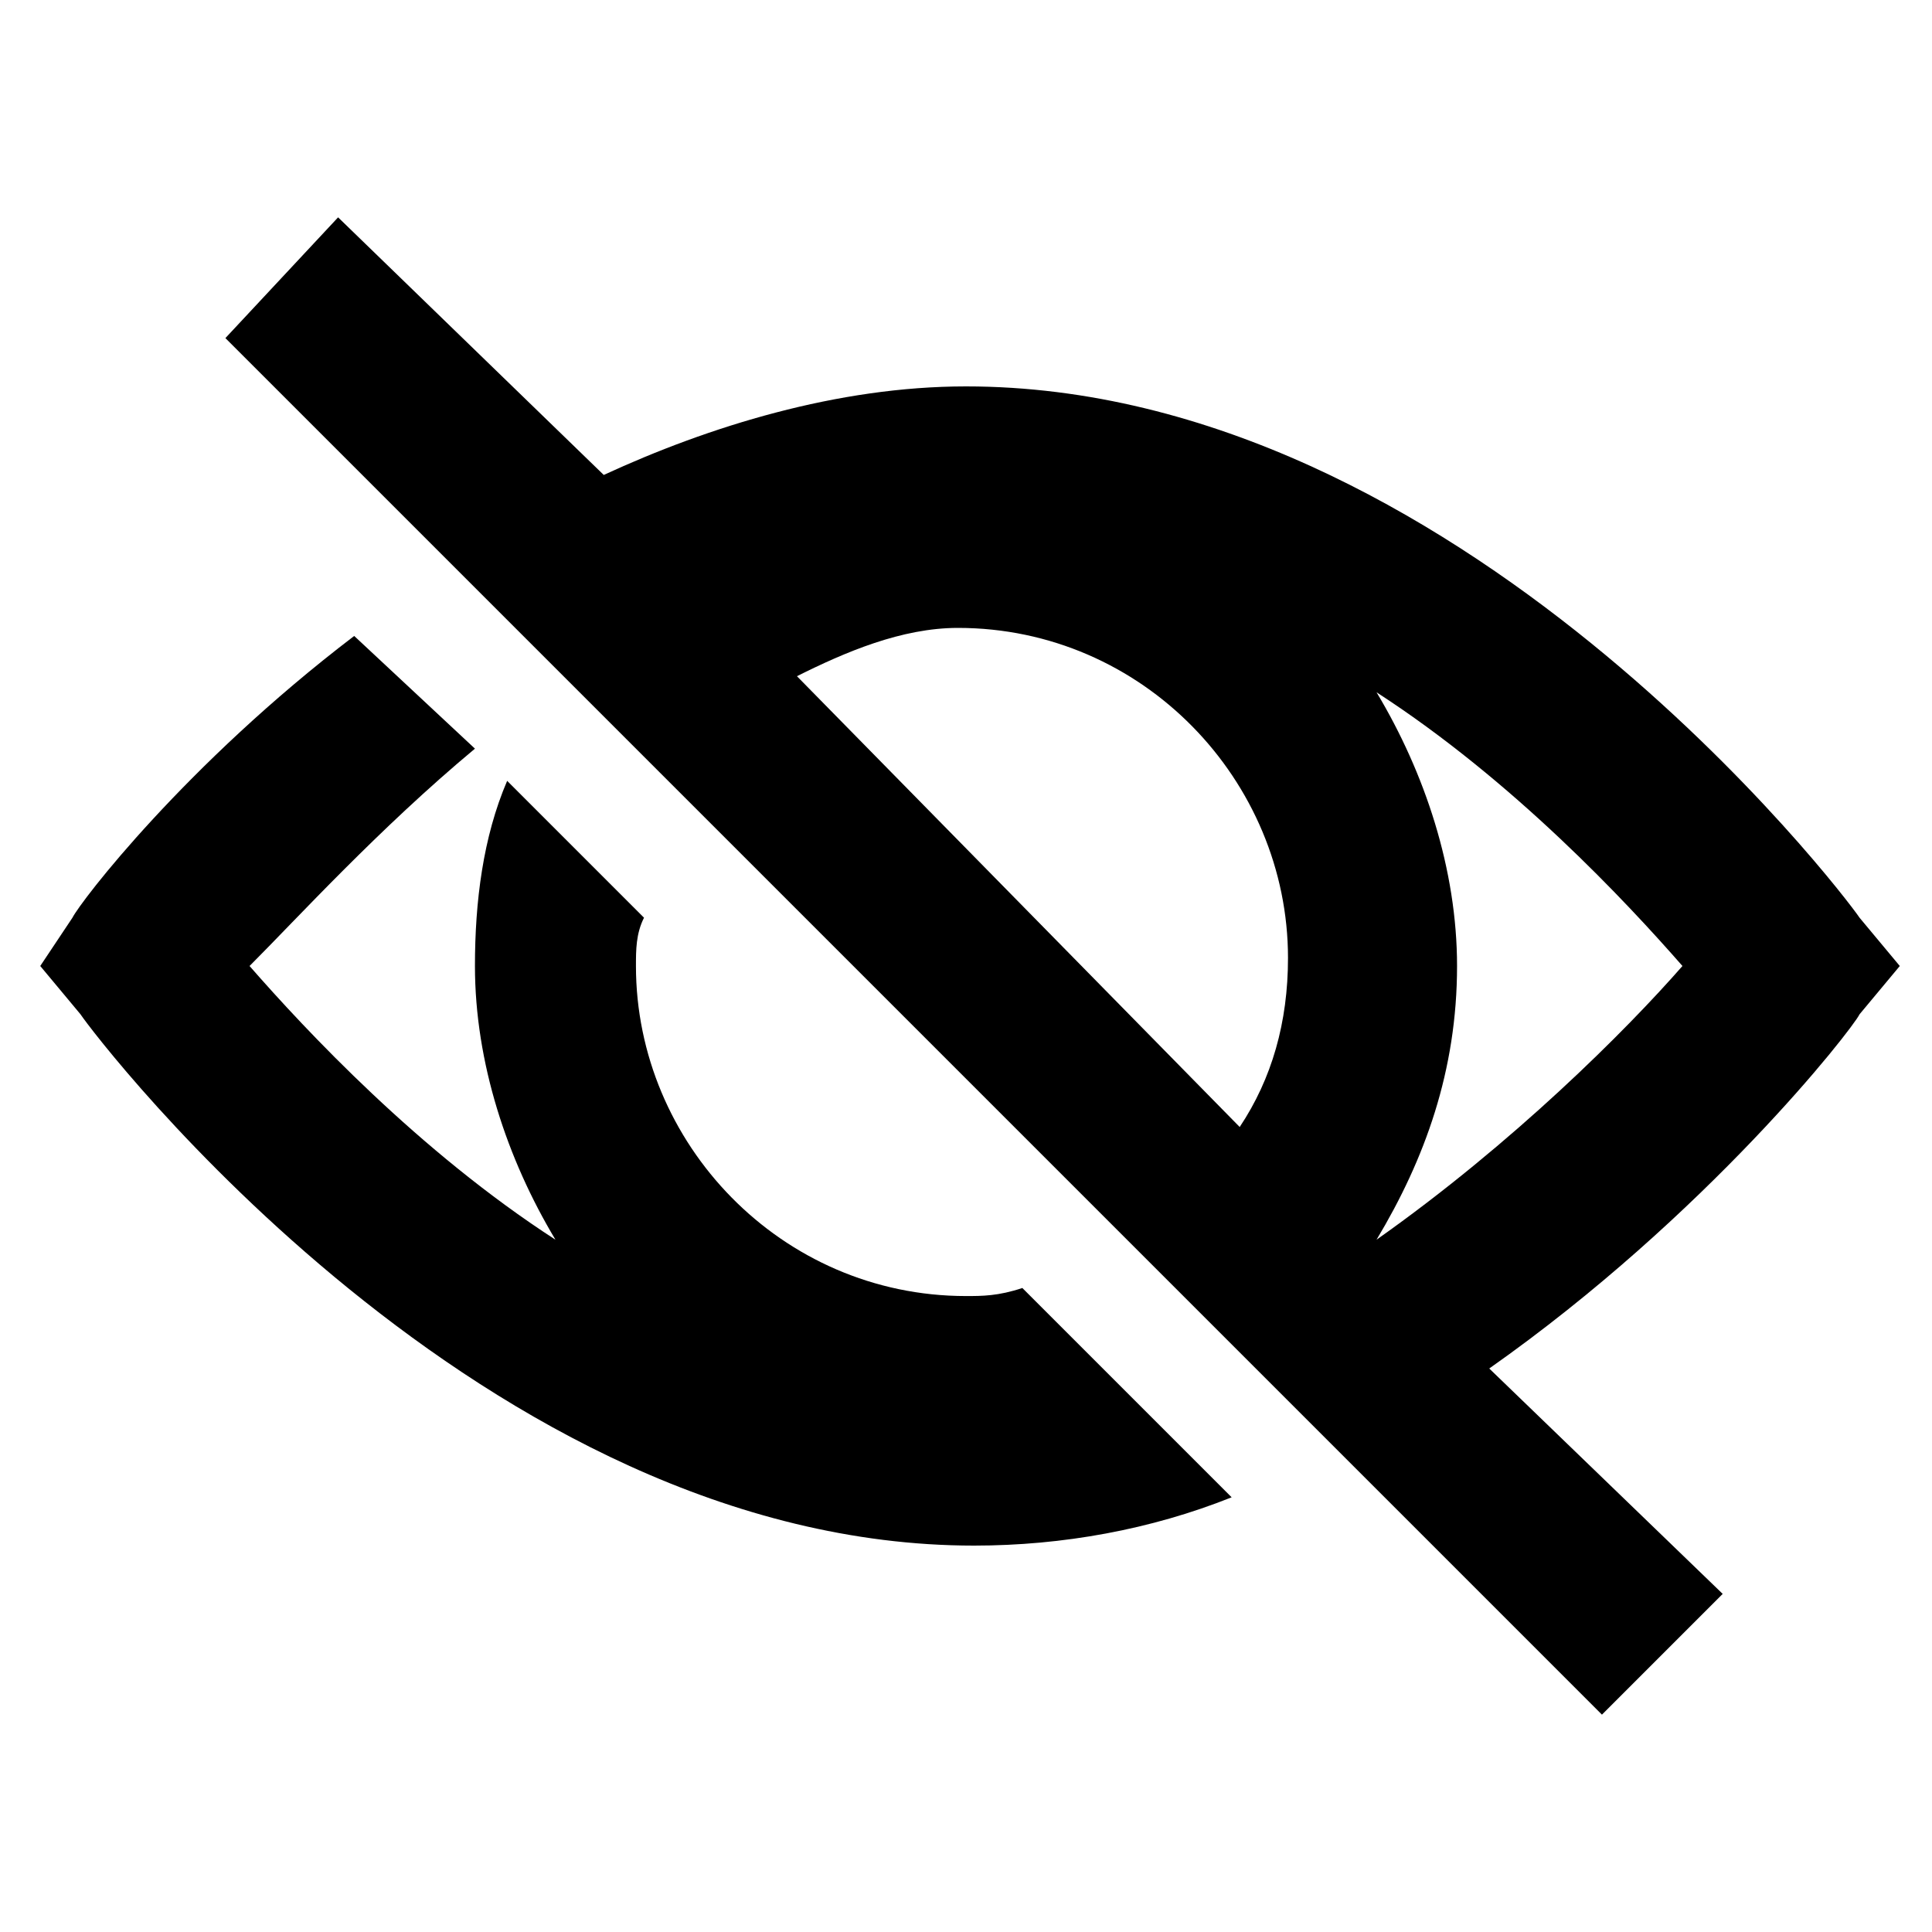 <?xml version="1.0" encoding="utf-8"?>
<!-- Generator: Adobe Illustrator 22.0.1, SVG Export Plug-In . SVG Version: 6.00 Build 0)  -->
<svg width="20px" height="20px" version="1.1" id="Шар_1" xmlns="http://www.w3.org/2000/svg" x="0px" y="0px"
     viewBox="0 0 24 24" style="enable-background:new 0 0 24 24;" xml:space="preserve">
<style type="text/css">
	.st0{fill:none;}
</style>
<title>AFF7155B-7E03-45C4-8374-E4D1B47CFC73</title>
<path d="M16.1,16.7L16.1,16.7L16.1,16.7L16.1,16.7z"/>
<path class="st0" d="M3.1,12c0.7,0.8,2.1,2.2,3.8,3.4c-0.6-1-1-2.1-1-3.4c0-0.8,0.2-1.6,0.5-2.3L5.9,9.3C4.6,10.3,3.6,11.4,3.1,12z"
	/>
<path class="st0" d="M20.9,12c-0.7,0.8-2.1,2.2-3.8,3.4c0.6-1,1-2.1,1-3.4c0-1.2-0.4-2.4-1-3.4C18.8,9.8,20.2,11.2,20.9,12z"/>
<g>
	<path d="M23.1,12.6l0.5-0.6l-0.5-0.6c-0.2-0.3-5-6.6-11.1-6.6c-1.6,0-3.2,0.5-4.5,1.1L4.2,2.7L2.8,4.2l17.1,17.1l1.5-1.5L18.5,17
		C21.2,15.1,23,12.8,23.1,12.6z M9.9,8.4c0.6-0.3,1.3-0.6,2-0.6c2.3,0,4.1,1.9,4.1,4.1c0,0.8-0.2,1.5-0.6,2.1L9.9,8.4z M17.1,15.4
		c0.6-1,1-2.1,1-3.4c0-1.2-0.4-2.4-1-3.4c1.7,1.1,3.1,2.6,3.8,3.4C20.2,12.8,18.8,14.2,17.1,15.4z"/>
	<path class="st0" d="M16.1,12c0,0.8-0.2,1.5-0.6,2.1L9.9,8.4c0.6-0.3,1.3-0.6,2-0.6C14.3,7.9,16.1,9.7,16.1,12z"/>
	<path d="M12,16.1c-2.3,0-4.1-1.9-4.1-4.1c0-0.2,0-0.4,0.1-0.6L6.3,9.7C6,10.4,5.9,11.2,5.9,12c0,1.2,0.4,2.4,1,3.4
		c-1.7-1.1-3.1-2.6-3.8-3.4c0.6-0.6,1.6-1.7,2.8-2.7L4.4,7.9C2.3,9.5,1,11.2,0.9,11.4L0.5,12l0.5,0.6c0.2,0.3,5,6.6,11.1,6.6
		c1.1,0,2.2-0.2,3.2-0.6l-2.6-2.6C12.4,16.1,12.2,16.1,12,16.1z"/>
</g>
</svg>
